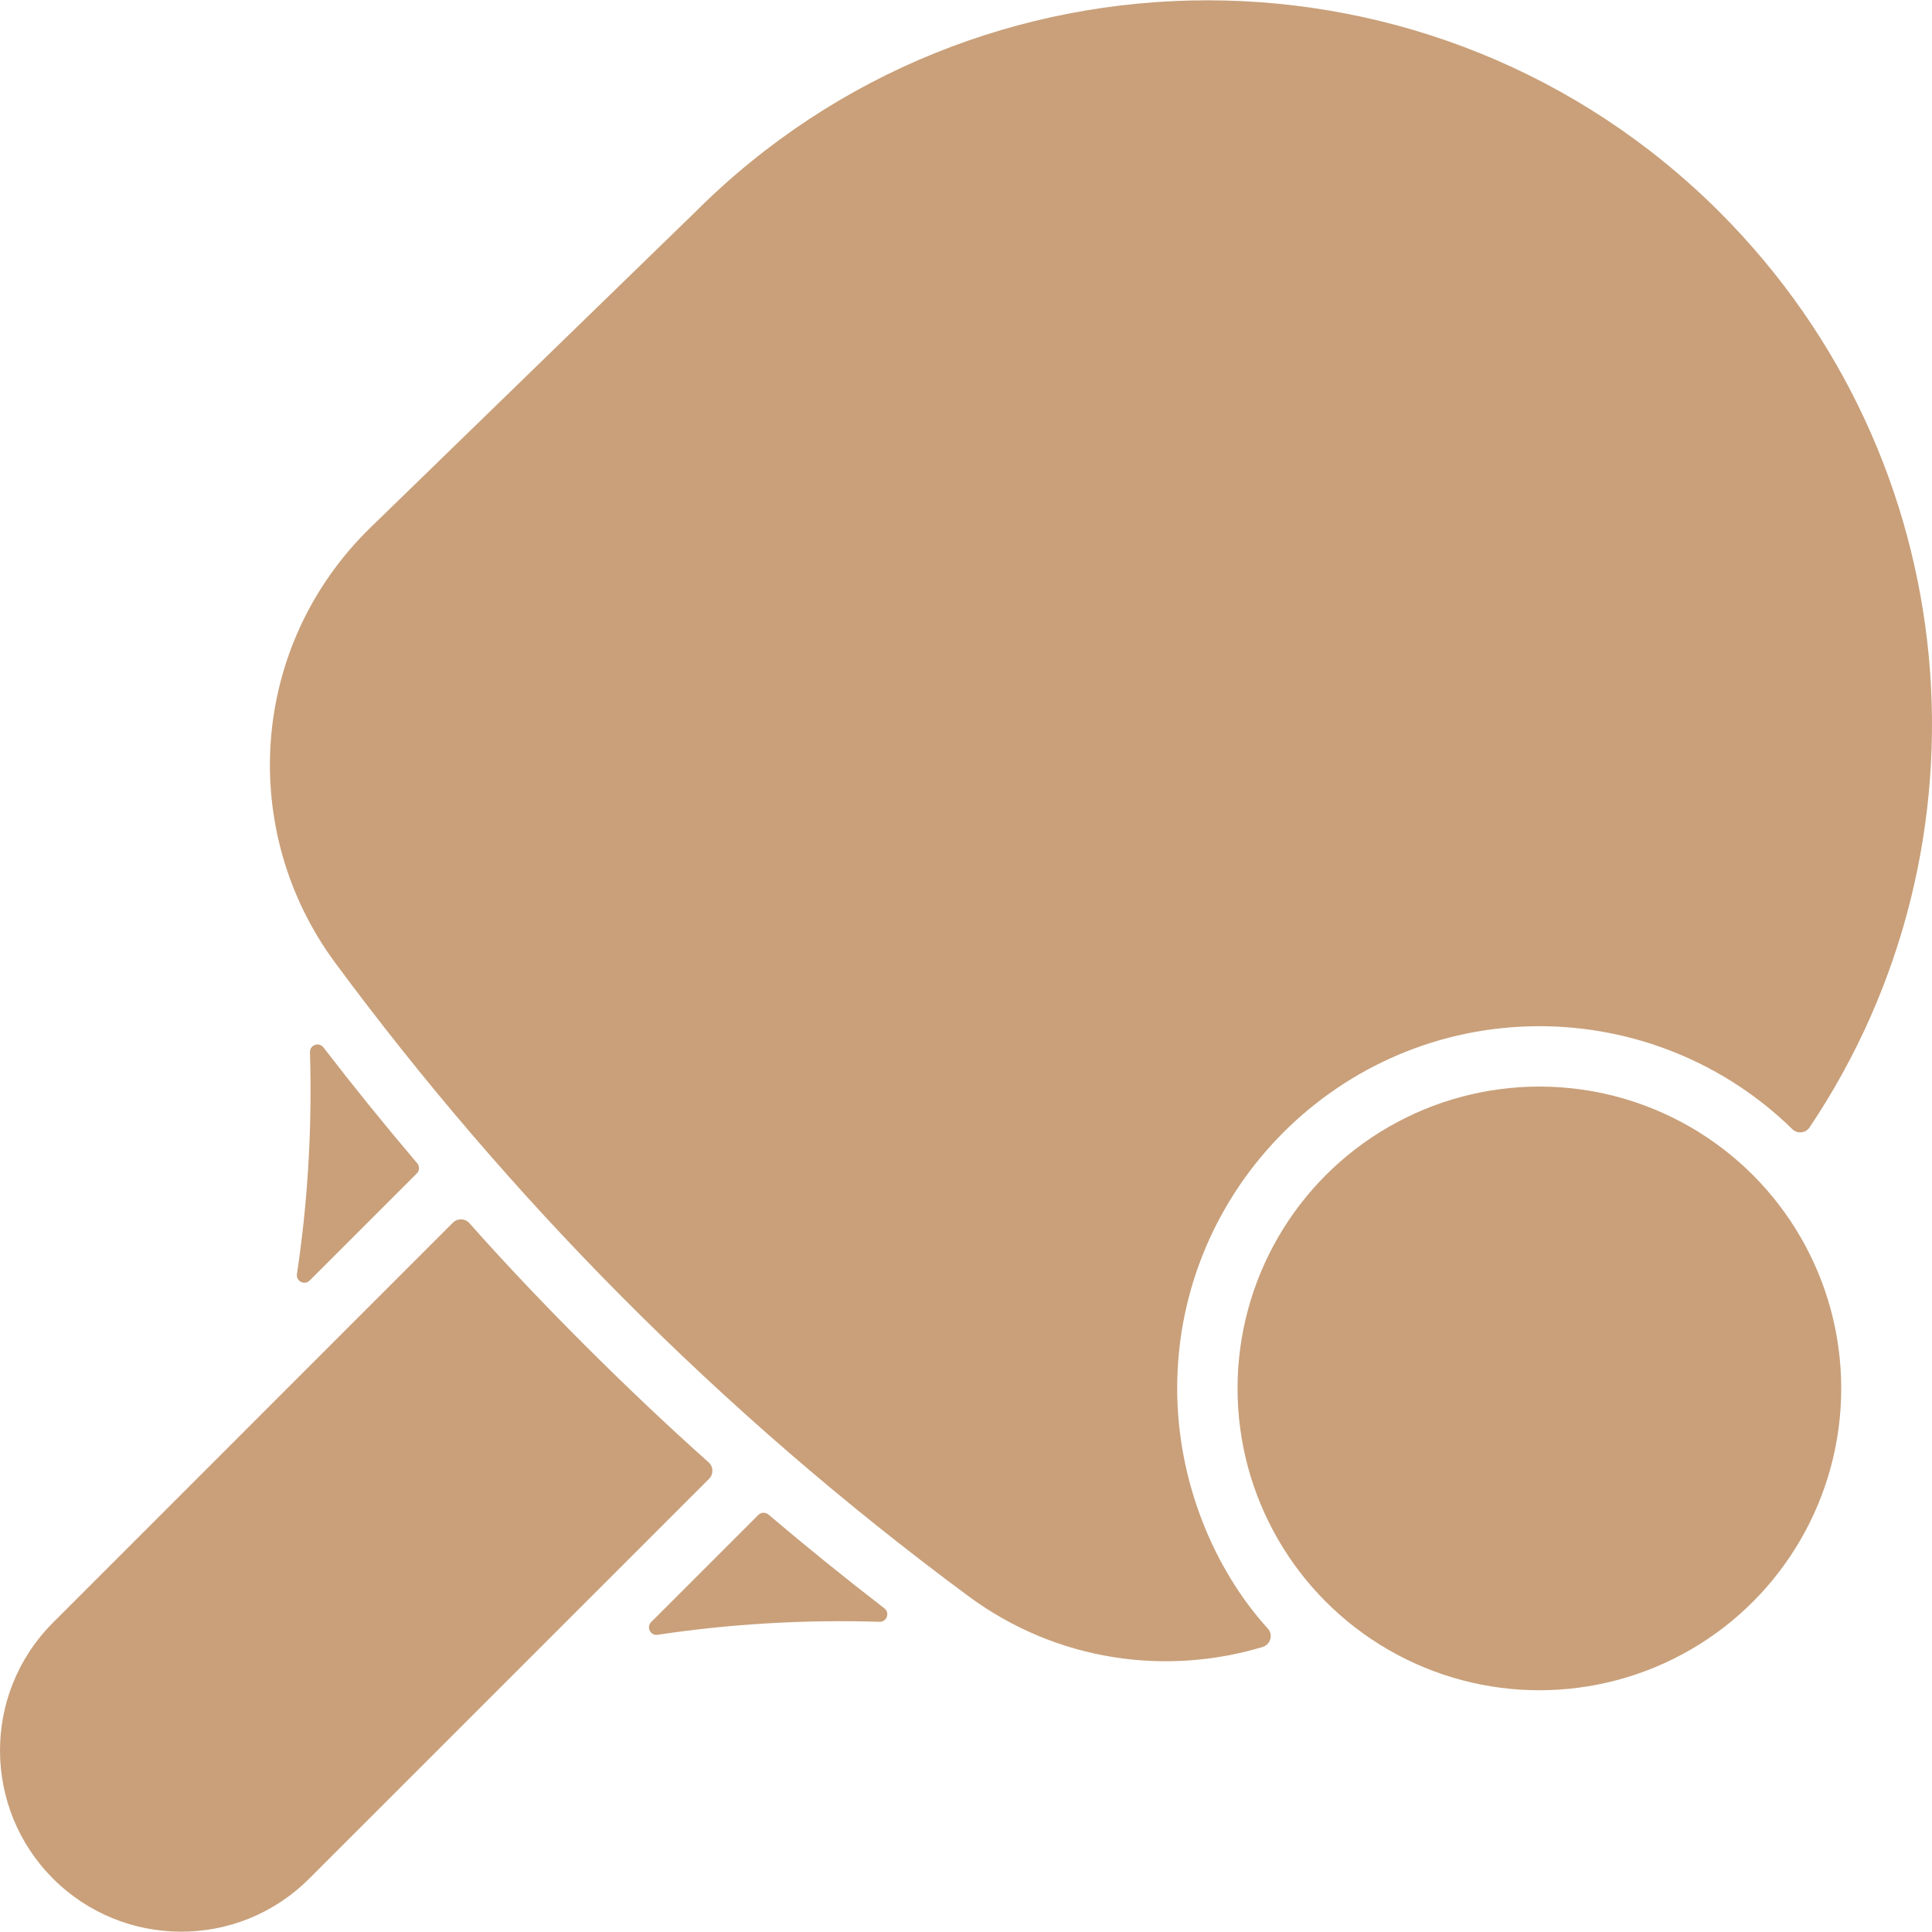 <?xml version="1.0"?>
<svg xmlns="http://www.w3.org/2000/svg" xmlns:xlink="http://www.w3.org/1999/xlink" xmlns:svgjs="http://svgjs.com/svgjs" version="1.1" width="512" height="512" x="0" y="0" viewBox="0 0 512.06 512.06" style="enable-background:new 0 0 512 512" xml:space="preserve" class=""><g><g xmlns="http://www.w3.org/2000/svg"><path d="m124.41 324.19c-1.148-1.295-3.145-1.356-4.368-.133-132.612 132.612 29.973-29.963-105.98 105.99-18.965 18.992-18.531 49.356 0 67.87 18.507 18.528 48.901 18.961 67.88.01 91.544-91.544 16.795-16.785 105.995-105.985 1.221-1.221 1.165-3.216-.124-4.365-20.609-18.369-44.288-41.828-63.403-63.387z" fill="#c9a07a" data-original="#000000" style="" class=""/><path d="m312.002 367.987c0-52.93 43.07-96 96-96 25.269 0 49.282 9.901 67.027 27.275 1.332 1.304 3.529 1.104 4.569-.443 50.377-74.988 41.884-176.882-23.826-242.602-74.85-74.83-196.63-74.85-271.49-.04l-86.01 83.57c-32.24 31.344-35.233 80.515-9.44 115.42 45.744 61.893 101.613 118.926 167.96 167.97 23.474 17.3 52.398 21.042 77.836 13.385 2.119-.638 2.886-3.247 1.397-4.884-13.996-15.379-24.023-38.632-24.023-63.651z" fill="#c9a07a" data-original="#000000" style="" class=""/><path d="m110.577 308.307c-8.509-10.003-16.809-20.256-24.844-30.685-1.185-1.539-3.638-.67-3.579 1.272.605 19.753-.561 39.649-3.453 58.784-.288 1.907 2.021 3.071 3.385 1.707l28.383-28.374c.736-.737.783-1.912.108-2.704z" fill="#c9a07a" data-original="#000000" style="" class=""/><path d="m174.303 433.288c19.144-2.892 39.054-4.057 58.81-3.445 1.942.06 2.811-2.393 1.273-3.579-10.438-8.042-20.694-16.342-30.713-24.845-.793-.673-1.966-.626-2.701.109l-28.375 28.375c-1.365 1.364-.201 3.673 1.706 3.385z" fill="#c9a07a" data-original="#000000" style="" class=""/><circle cx="408.002" cy="367.987" r="80" fill="#c9a07a" data-original="#000000" style="" class=""/></g></g></svg>
